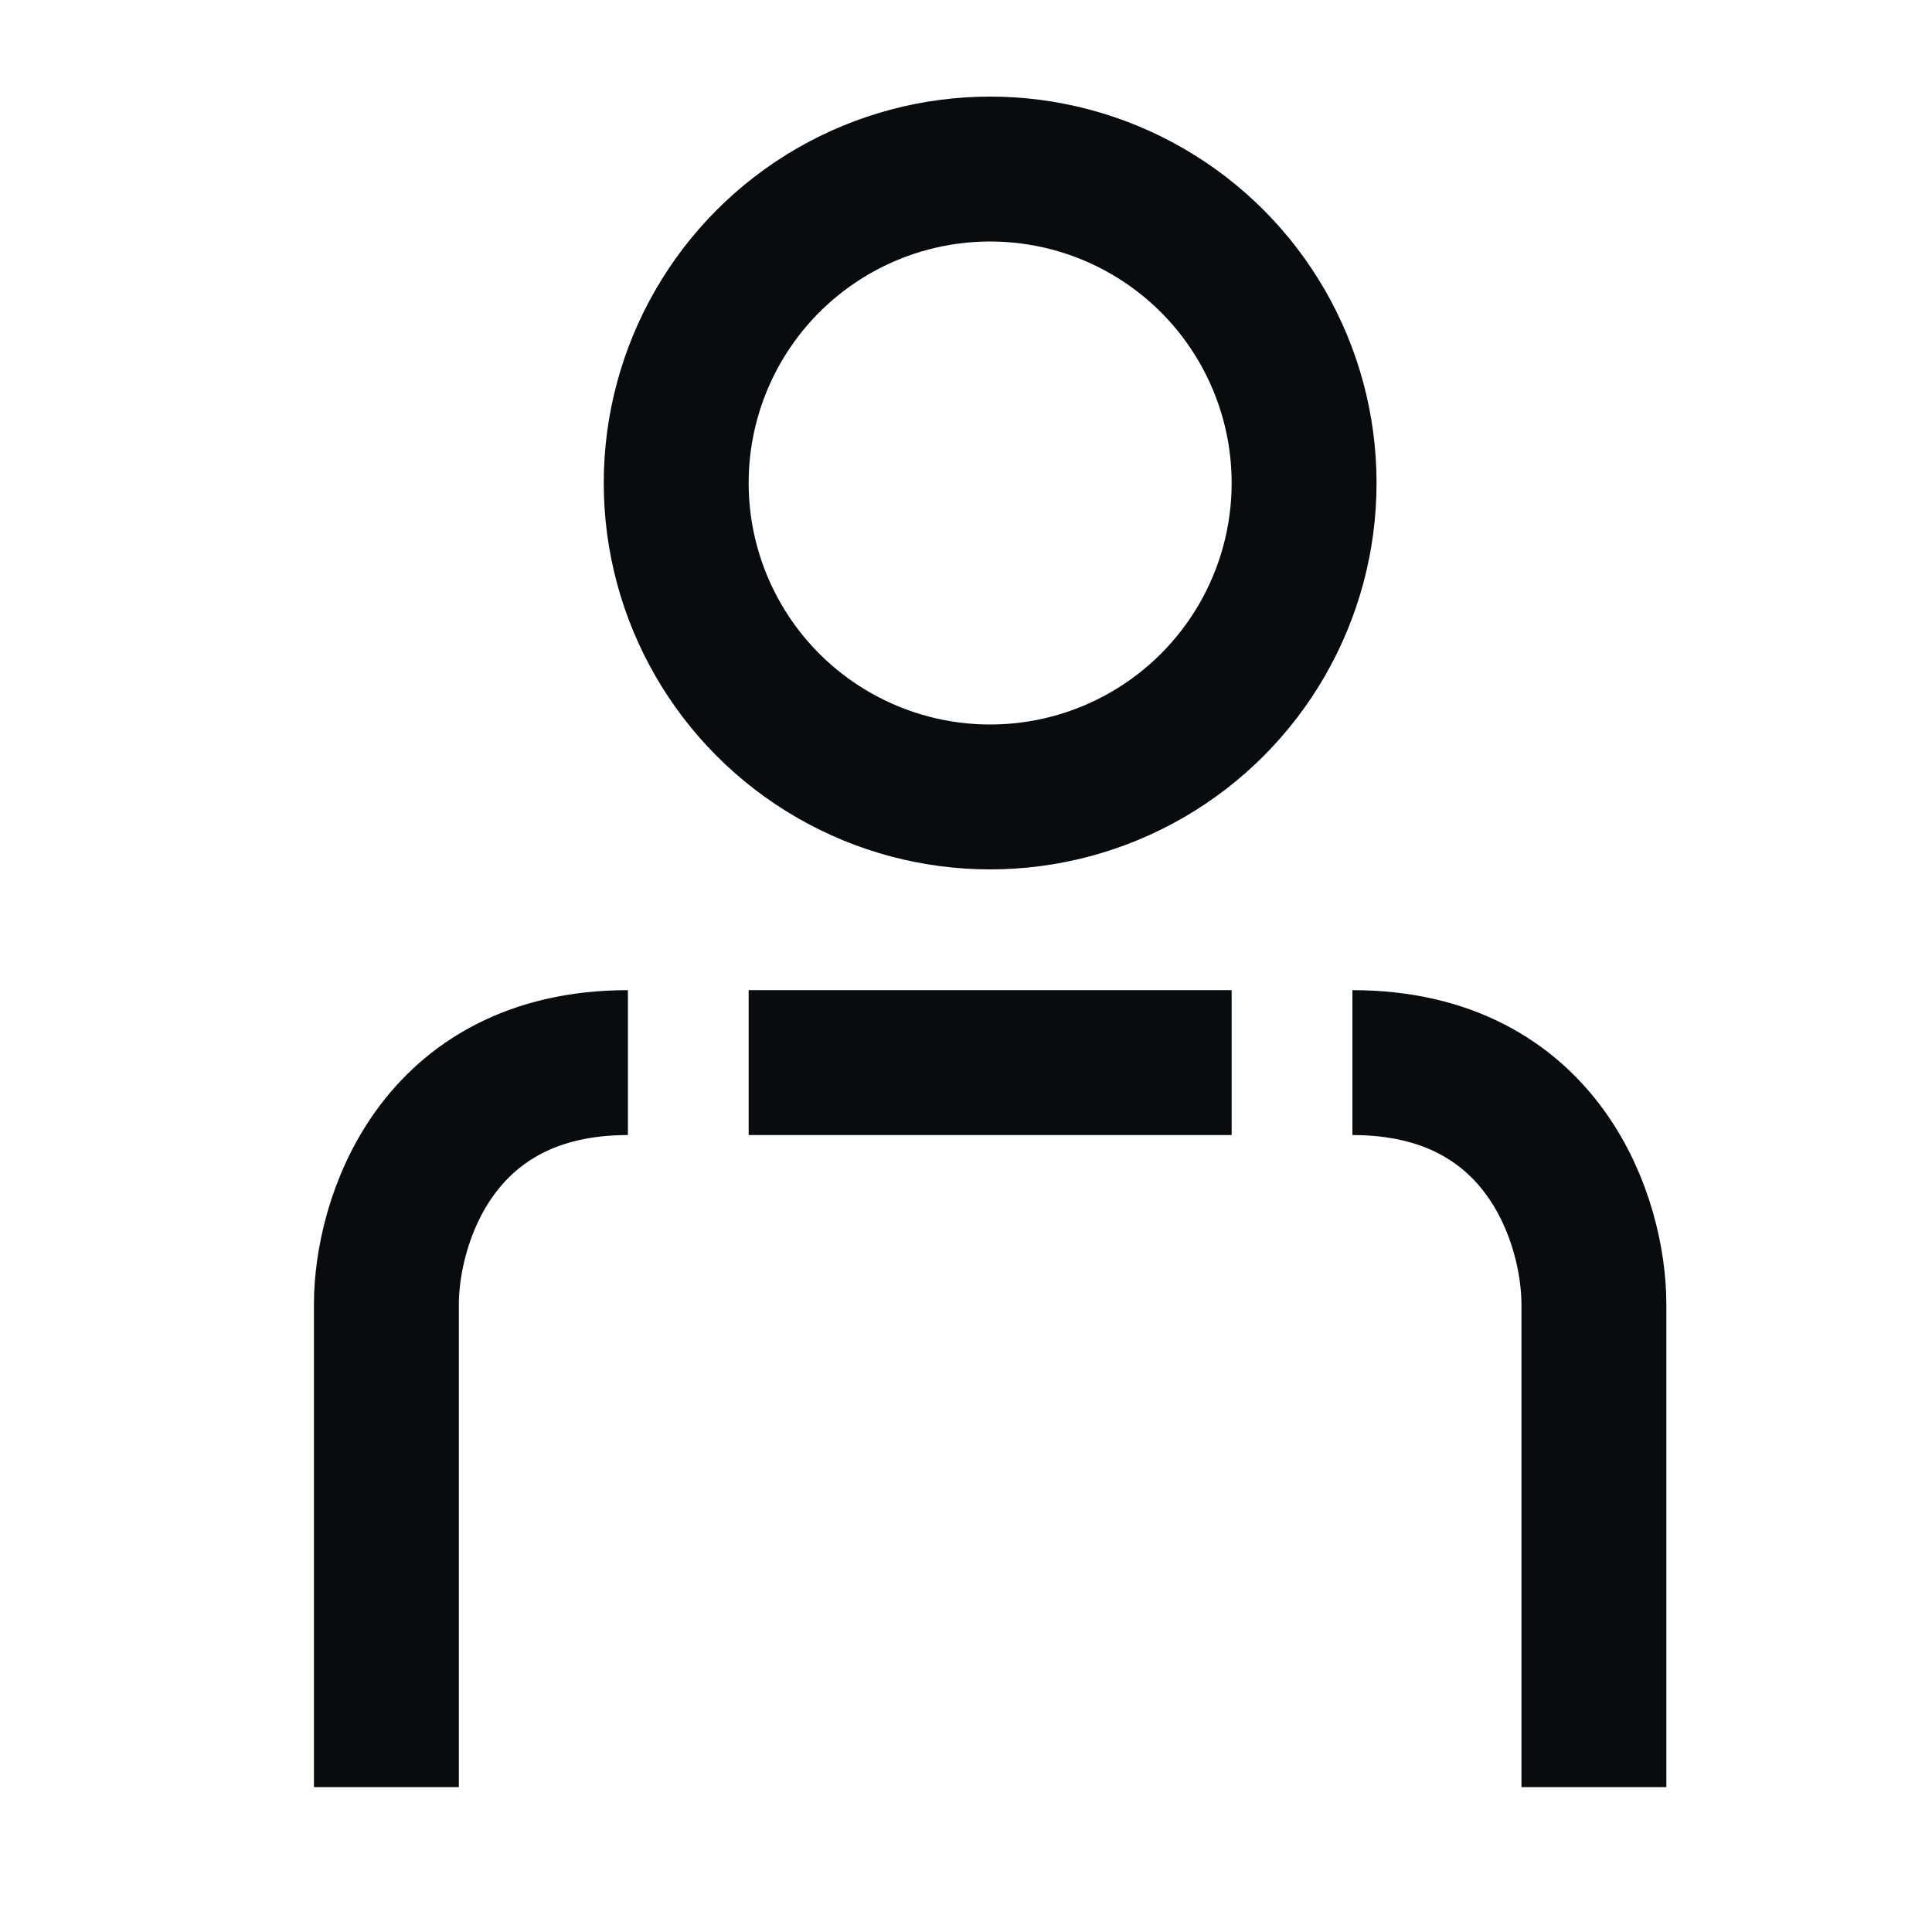 <svg width="20" height="20" viewBox="0 0 20 20" fill="none" xmlns="http://www.w3.org/2000/svg">
<circle cx="10.25" cy="5" r="3.25" stroke="#090C0F" stroke-width="1.5"/>
<path d="M4 18.5V13.5C4 12.667 4.5 11 6.5 11" stroke="#090C0F" stroke-width="1.5"/>
<path d="M16.5 18.5V13.5C16.5 12.667 16 11 14 11" stroke="#090C0F" stroke-width="1.5"/>
<line x1="7.75" y1="11" x2="12.75" y2="11" stroke="#090C0F" stroke-width="1.5"/>
</svg>
